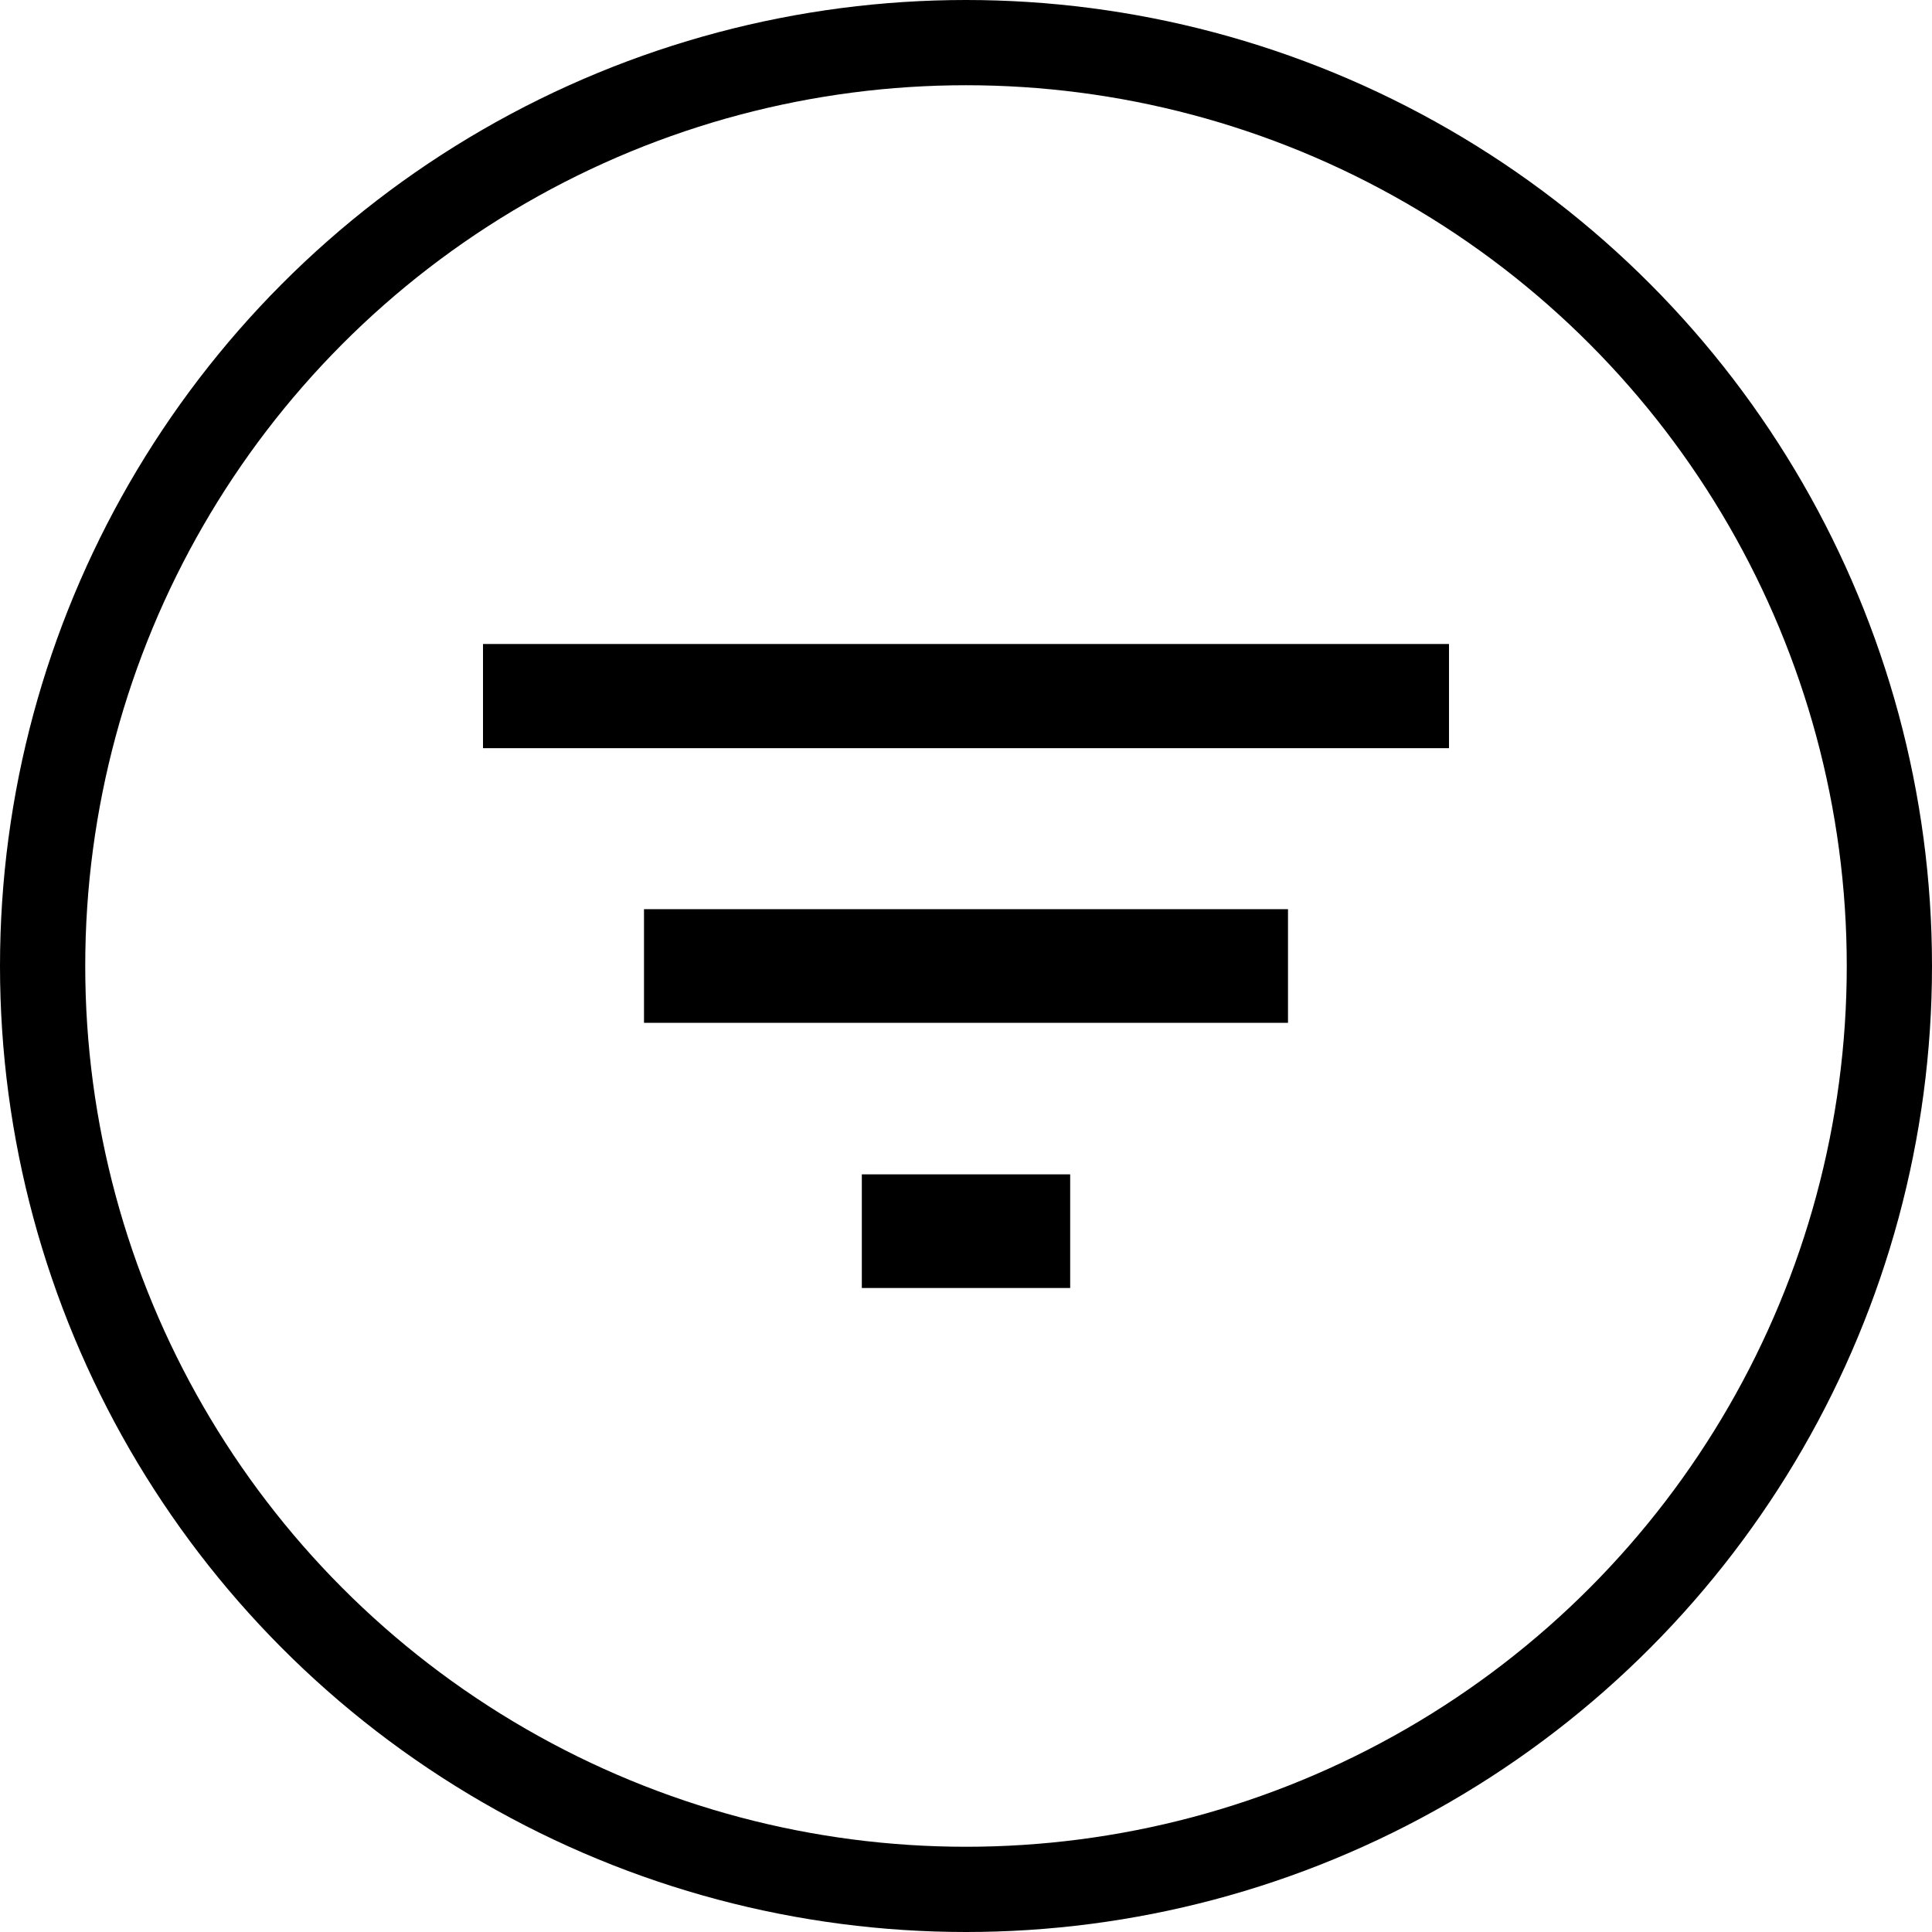 <svg width="204" height="204" viewBox="0 0 204 204" fill="none" xmlns="http://www.w3.org/2000/svg">
<circle cx="102" cy="102" r="97.5" stroke="black" stroke-width="9"/>
<rect x="51" y="68" width="102" height="11" fill="black"/>
<rect x="68" y="96" width="68" height="12" fill="black"/>
<rect x="91" y="124" width="22" height="12" fill="black"/>
</svg>
